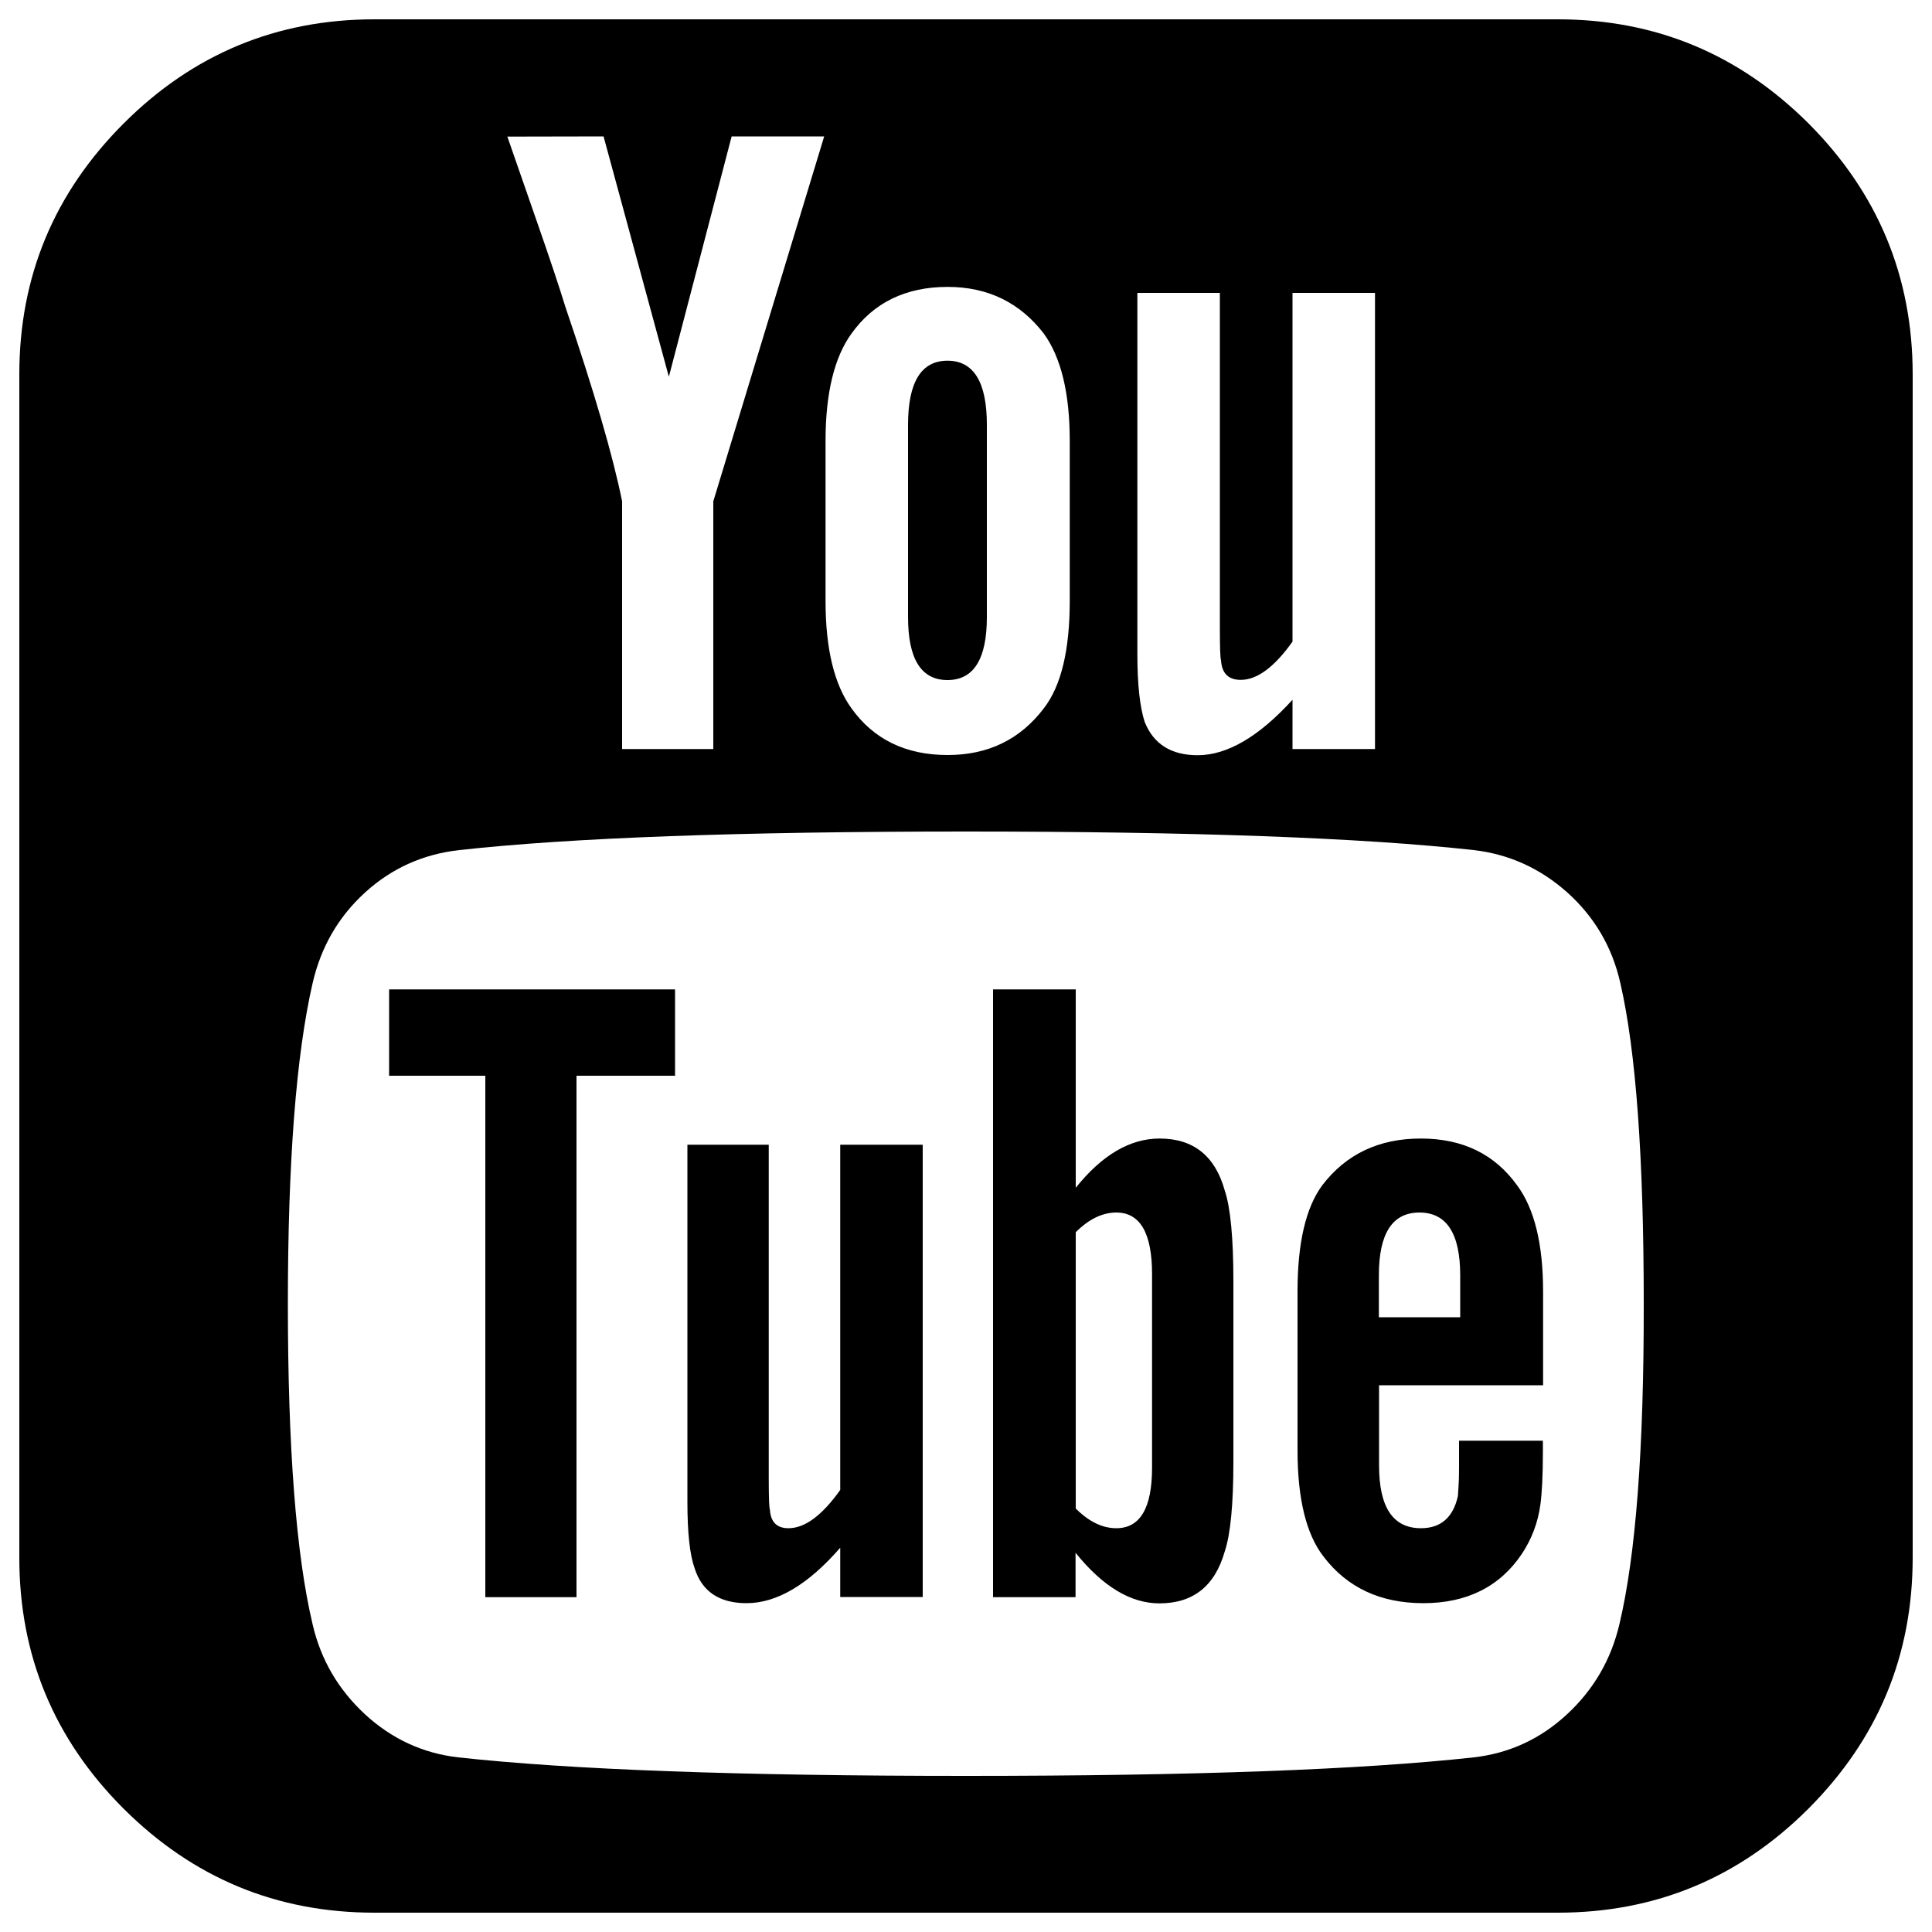 <svg xmlns="http://www.w3.org/2000/svg" viewBox="0 0 1000 1000"><path d="M600.2 589.3c-15.3 0-29.8 8.5-43.4 25.5V512.1H514v314.6h42.7v-23c14 17.4 28.5 26.2 43.4 26.2 17.4 0 28.7-8.9 33.8-26.8 3-8.9 4.5-24.5 4.5-46.6v-93.2c0-22.5-1.5-38.3-4.5-47.2-5-17.9-16.3-26.8-33.7-26.8zm-3.9 170.4c0 20.9-6.2 31.3-18.5 31.3-7.2 0-14.2-3.4-21-10.2v-143c6.8-6.8 13.8-10.2 21-10.2 12.3 0 18.5 10.6 18.5 31.9v100.2zM735.4 589.3c-21.7 0-38.7 8.1-51 24.2-8.5 11.5-12.8 29.8-12.8 54.9v82.3c0 25.1 4.5 43.4 13.4 54.9 12.3 16.2 29.6 24.2 51.7 24.2 22.5 0 39.6-8.5 51-25.5 5.1-7.7 8.3-16.1 9.6-25.5.8-5.9 1.3-15.1 1.3-27.4v-5.7h-43.4v13.7c0 4.5-.1 8-.3 10.5-.2 2.5-.3 4-.3 4.5-2.5 11.1-8.9 16.6-19.1 16.6-14.5 0-21.7-10.8-21.7-32.5V717h84.9v-48.5c0-24.6-4.5-42.9-13.4-54.9-11.6-16.2-28.2-24.3-49.9-24.3zm20.4 92.5h-42.1v-21.7c0-21.7 7-32.5 21-32.5s21.1 10.8 21.1 32.5v21.7zM434.9 771.2c-9.4 13.2-18.3 19.8-26.8 19.8-6 0-9.2-3.2-9.6-9.6-.4-.8-.6-6.4-.6-16.6V592.5h-42.1v185c0 16.2 1.3 27.6 3.8 34.4 3.8 11.9 12.8 17.9 26.8 17.9 15.7 0 31.9-9.6 48.5-28.7v25.5h42.7V592.5h-42.7v178.7zM490.4 352c13.6 0 20.4-10.9 20.4-32.6v-99.5c0-22.1-6.8-33.2-20.4-33.2-13.6 0-20.4 11.1-20.4 33.2v99.5c0 21.7 6.8 32.6 20.4 32.6zM201.4 556.8h49.8v269.9h47.2V556.8h51v-44.7h-148z"/><path d="M806.3 10H193.8C143.2 10 99.9 28 64 63.9c-36 36-54 79.2-54 129.9v612.5c0 50.6 18 93.9 53.9 129.8 36 35.9 79.2 53.9 129.9 53.9h612.5c50.6 0 93.9-18 129.8-53.9 35.9-36 53.9-79.2 53.9-129.9V193.8c0-50.6-18-93.9-53.9-129.9C900.1 28 856.9 10 806.3 10zM588.7 151.6h42.7v173.5c0 10.2.2 15.8.6 16.6.4 6.8 3.8 10.2 10.2 10.2 8.5 0 17.4-6.6 26.8-19.8V151.6h42.7v236.1H669v-25.5c-17.4 19.1-33.8 28.7-49.1 28.7-13.6 0-22.8-5.7-27.4-17.2-2.5-7.7-3.8-19.3-3.8-35.1v-187zm-161.4 76.6c0-24.6 4.5-43.2 13.4-55.5 11.5-16.1 28.1-24.2 49.8-24.2 20.8 0 37.4 8.1 49.8 24.2 8.9 12.3 13.4 30.8 13.4 55.5v82.9c0 25.5-4.5 44-13.4 55.5-12.3 16.2-28.9 24.2-49.8 24.2-21.7 0-38.3-8.1-49.8-24.2-8.9-12.3-13.4-30.8-13.4-55.5v-82.9zM312.4 70.6L346.2 195l32.5-124.4h47.9l-57.4 188.9v128.2H322V259.5c-4.7-23.4-14.5-57-29.4-100.8-3-9.8-7.9-24.5-14.7-44-6.8-19.5-11.9-34.2-15.3-44l49.8-.1zm525.8 770.1c-4.3 18.3-13.3 33.8-27.1 46.6-13.8 12.8-29.9 20.2-48.2 22.3-58.3 6.4-145.9 9.6-262.9 9.6-117 0-204.6-3.2-262.9-9.6-18.3-2.1-34.4-9.6-48.2-22.3-13.8-12.8-22.9-28.3-27.1-46.6-8.5-35.7-12.8-91-12.8-165.9 0-73.6 4.3-128.9 12.8-165.9 4.3-18.7 13.3-34.3 27.1-46.9 13.8-12.6 30.1-19.9 48.8-22 57.8-6.4 145.3-9.6 262.2-9.6 117.4 0 205 3.2 262.9 9.6 18.3 2.1 34.5 9.5 48.5 22 14 12.6 23.2 28.2 27.4 46.9 8.1 35.3 12.1 90.6 12.1 165.9.1 74.9-4.1 130.2-12.6 165.9z"/></svg>
